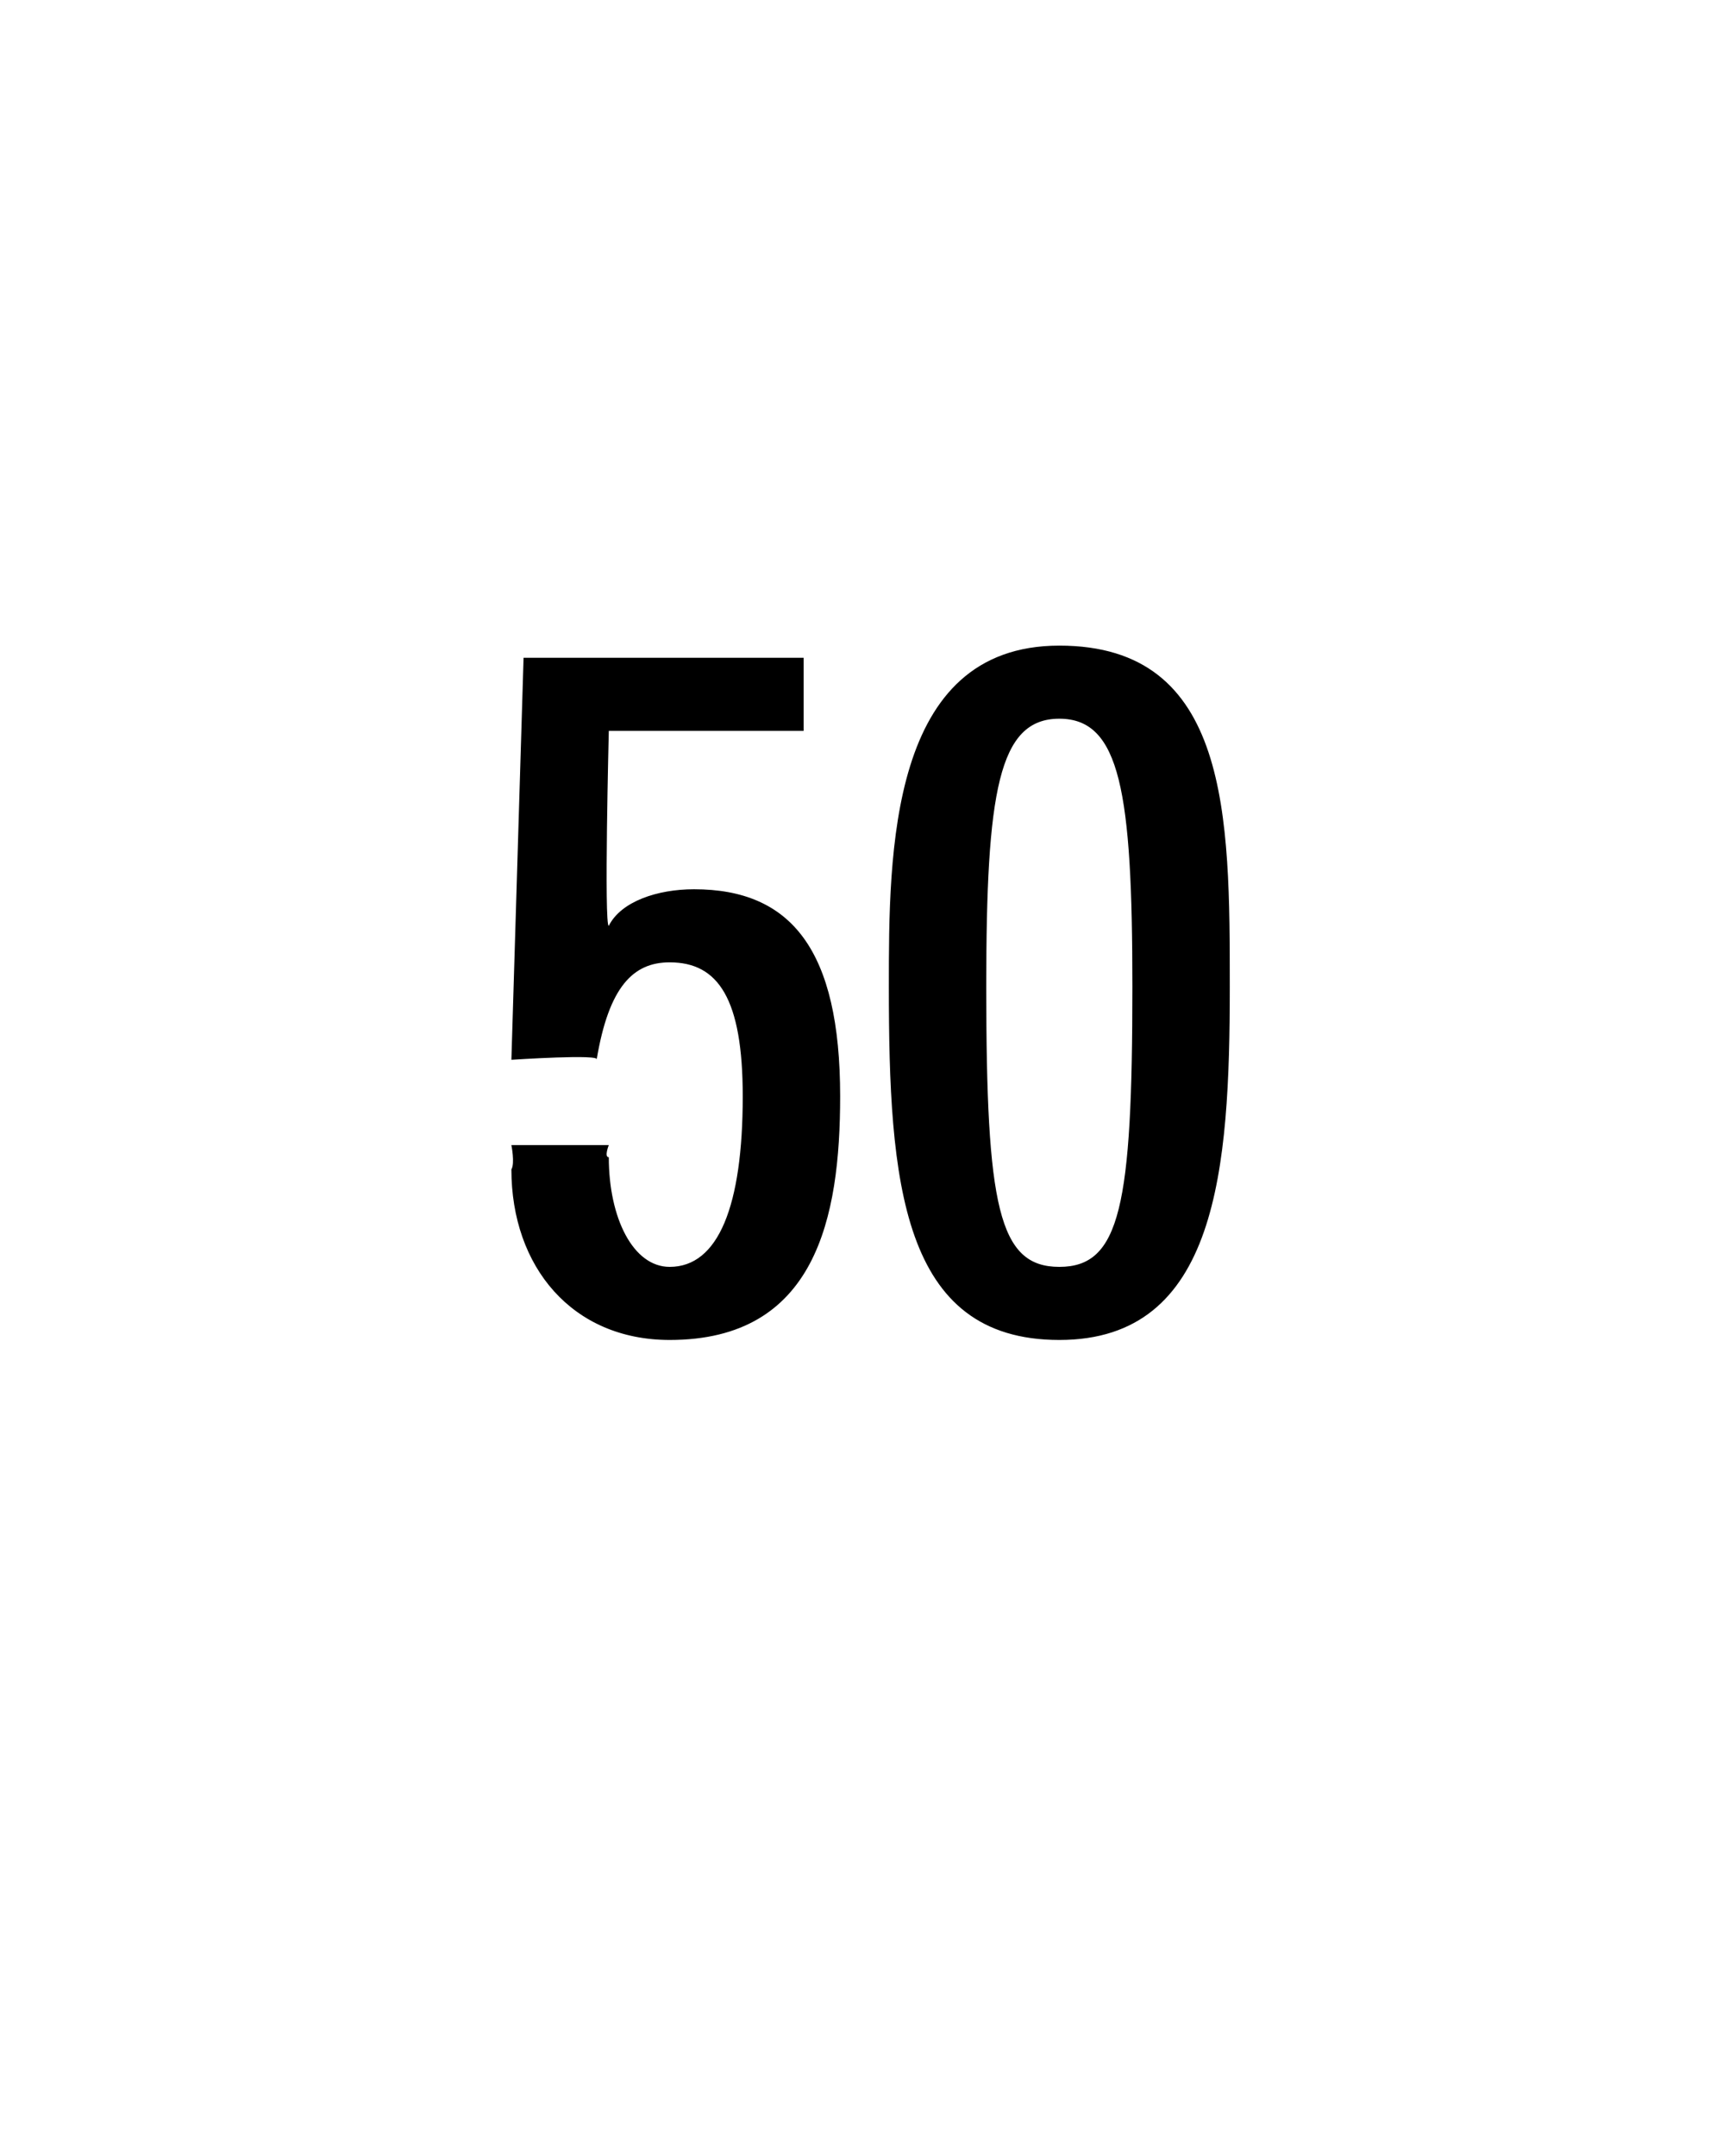 <?xml version="1.0" standalone="no"?><!DOCTYPE svg PUBLIC "-//W3C//DTD SVG 1.1//EN" "http://www.w3.org/Graphics/SVG/1.1/DTD/svg11.dtd"><svg xmlns="http://www.w3.org/2000/svg" version="1.1" width="14.2px" height="17.7px" viewBox="0 -1 14.2 17.7" style="top:-1px"><desc/><defs/><g id="Polygon328158"><path d="m5.5 10c-.8 0-1.3-.6-1.3-1.4c.03-.05 0-.2 0-.2l.8 0c0 0-.04.1 0 .1c0 .5.2.9.5.9c.4 0 .6-.5.6-1.4c0-.8-.2-1.1-.6-1.1c-.3 0-.5.2-.6.8c.05-.05-.7 0-.7 0l.1-3.3l2.3 0l0 .6l-1.6 0c0 0-.04 1.61 0 1.6c.1-.2.4-.3.7-.3c.8 0 1.2.5 1.2 1.7c0 1-.2 2-1.4 2zm3.2 0c-1.3 0-1.4-1.3-1.4-2.9c0-1.1 0-2.8 1.4-2.8c1.4 0 1.4 1.4 1.4 2.8c0 1.5-.1 2.9-1.4 2.9zm0-5.1c-.5 0-.6.6-.6 2.2c0 1.8.1 2.3.6 2.3c.5 0 .6-.5.6-2.3c0-1.6-.1-2.2-.6-2.2z" stroke="none" fill="#000"/></g></svg>